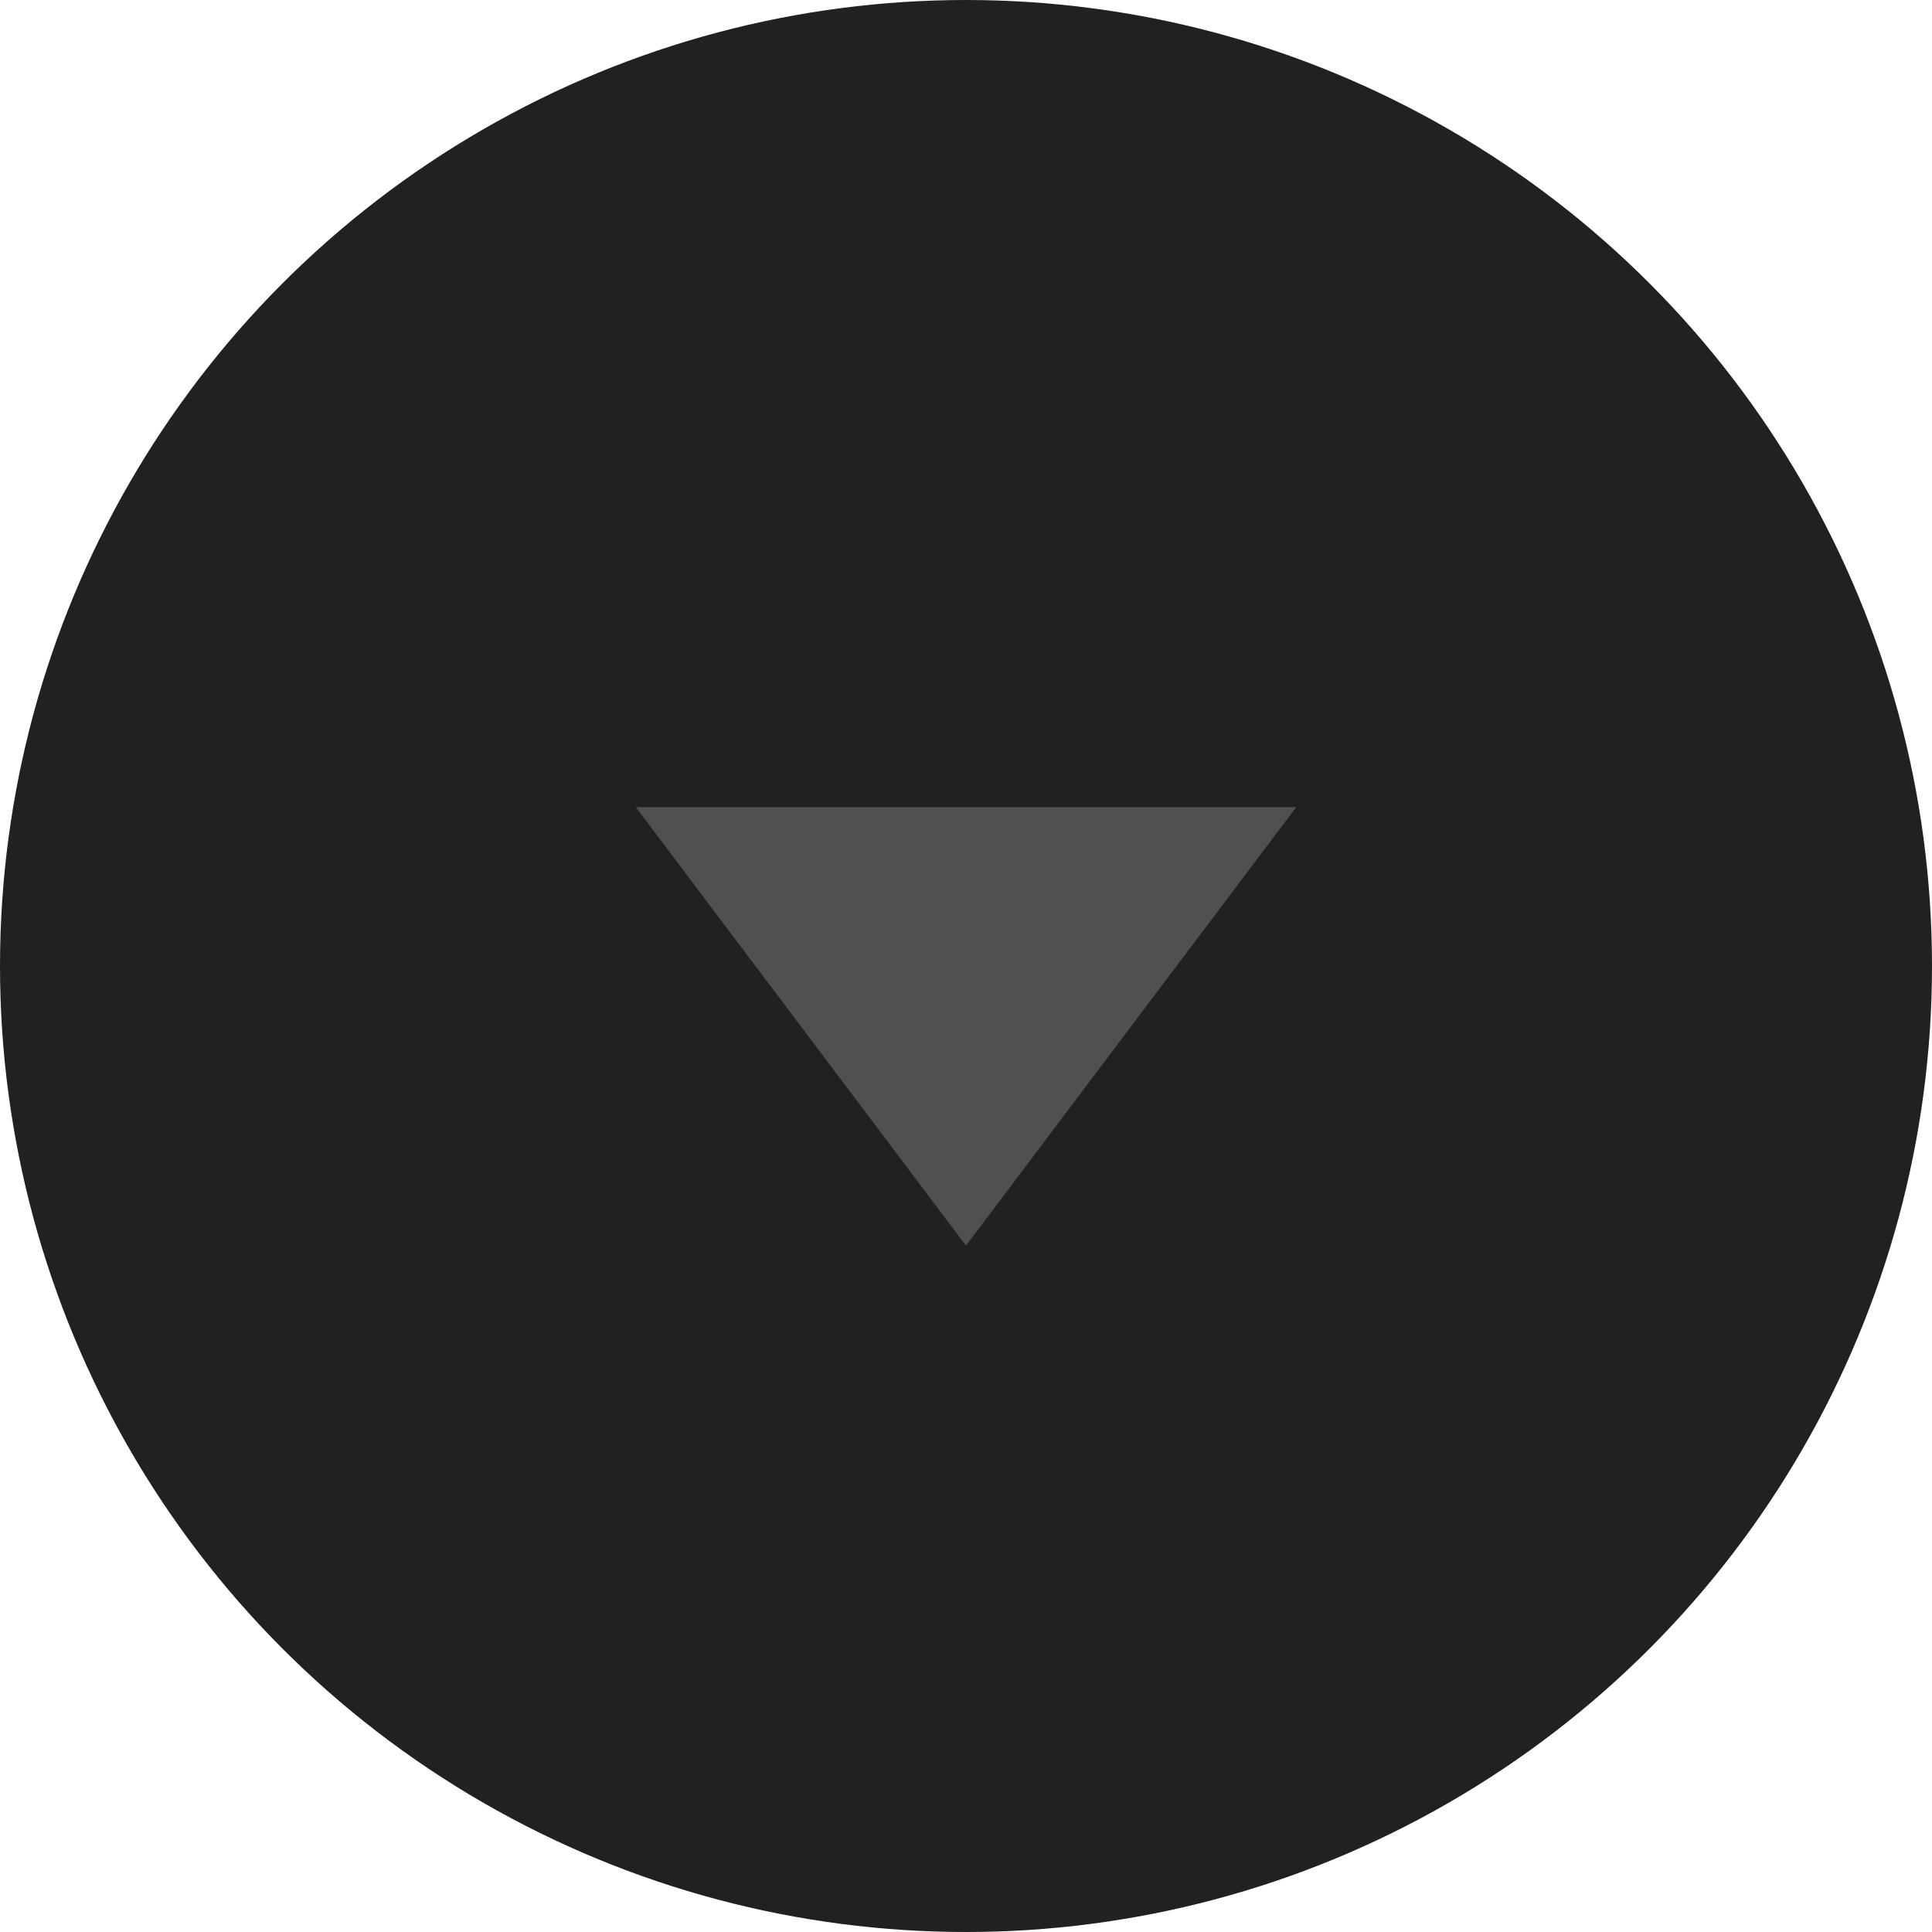 <?xml version="1.0" encoding="UTF-8"?> <svg xmlns="http://www.w3.org/2000/svg" width="76" height="76" viewBox="0 0 76 76" fill="none"><circle cx="38" cy="38" r="38" fill="#212121"></circle><path d="M38 49L25.01 31.75L50.99 31.75L38 49Z" fill="#505050"></path></svg> 